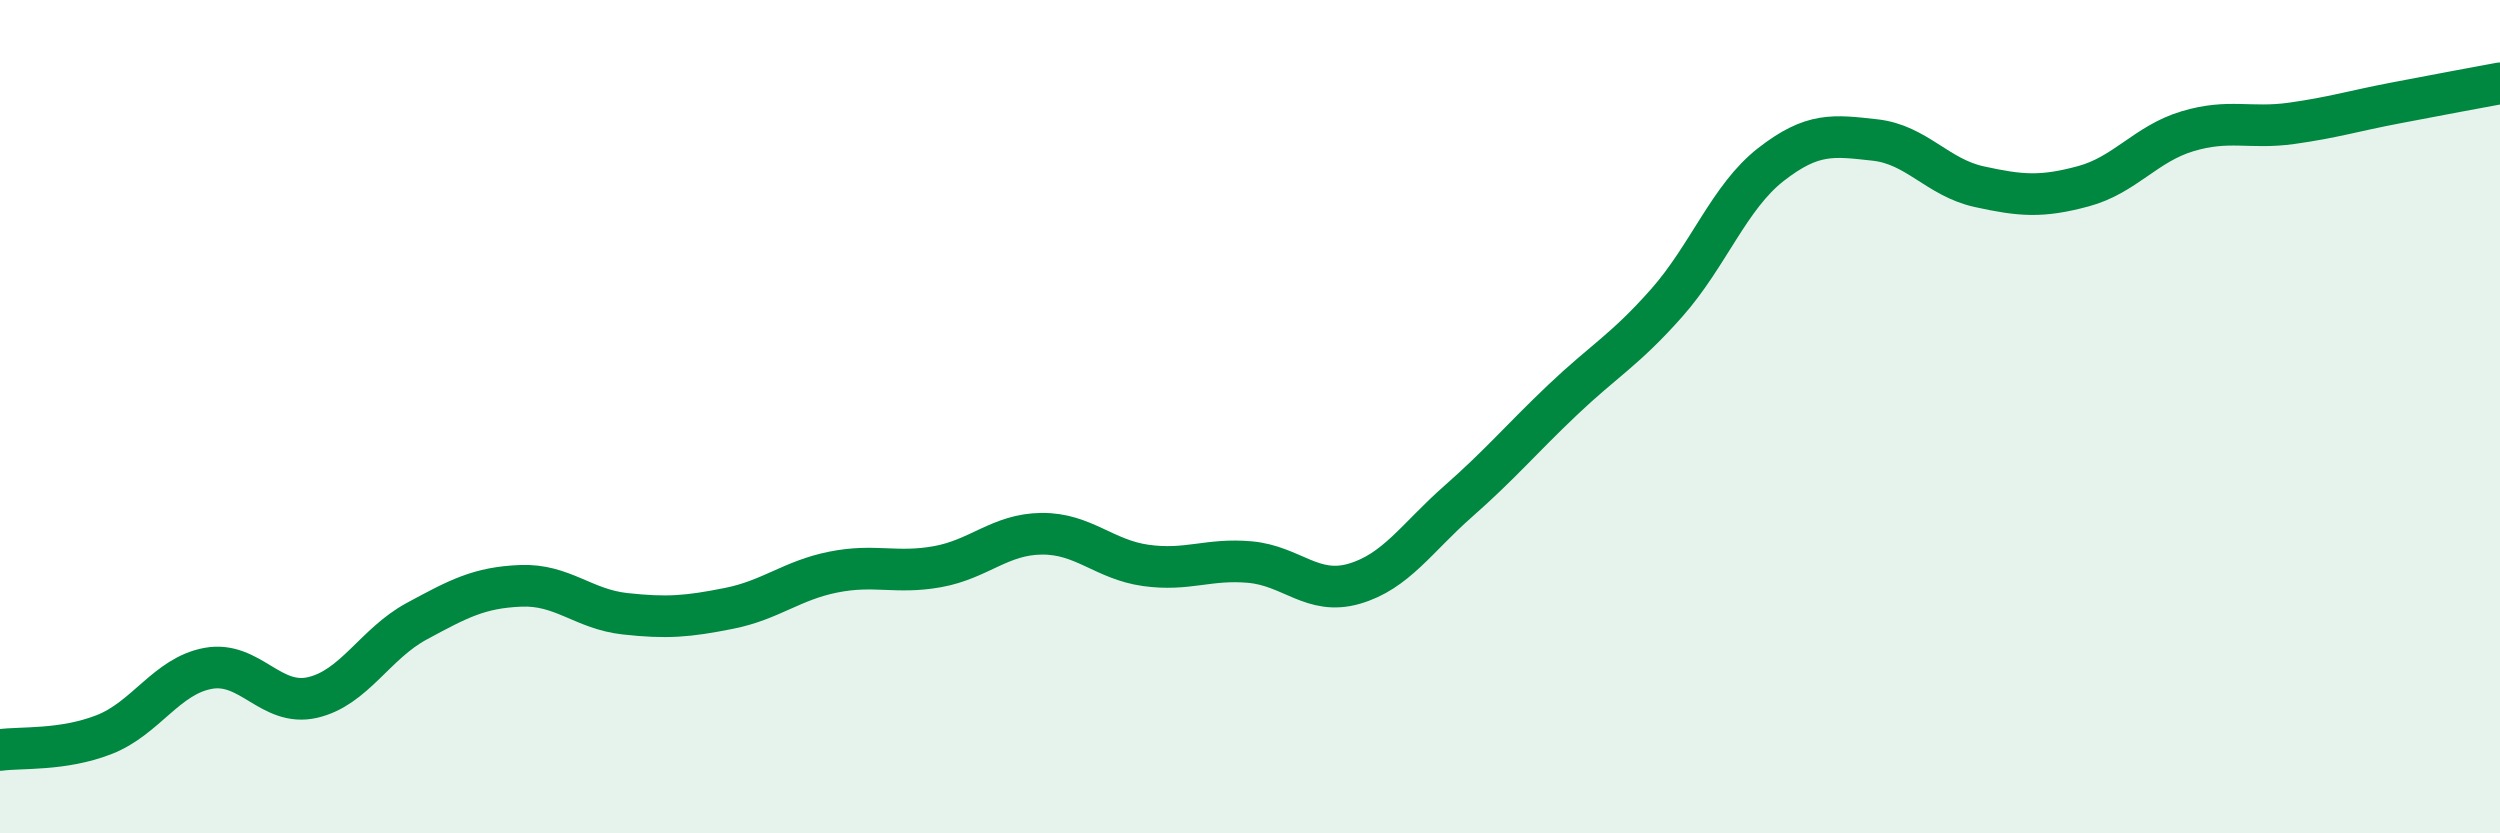 
    <svg width="60" height="20" viewBox="0 0 60 20" xmlns="http://www.w3.org/2000/svg">
      <path
        d="M 0,18 C 0.5,17.93 1.5,18.02 2.5,17.63 C 3.5,17.24 4,16.22 5,16.04 C 6,15.86 6.5,16.97 7.5,16.74 C 8.5,16.51 9,15.45 10,14.91 C 11,14.37 11.5,14.1 12.5,14.06 C 13.5,14.02 14,14.62 15,14.73 C 16,14.84 16.5,14.8 17.5,14.6 C 18.5,14.4 19,13.93 20,13.73 C 21,13.53 21.5,13.78 22.5,13.6 C 23.5,13.42 24,12.82 25,12.81 C 26,12.8 26.5,13.43 27.5,13.57 C 28.5,13.71 29,13.4 30,13.49 C 31,13.58 31.5,14.3 32.5,14.01 C 33.5,13.72 34,12.91 35,12.03 C 36,11.15 36.5,10.55 37.5,9.6 C 38.5,8.65 39,8.4 40,7.27 C 41,6.14 41.5,4.73 42.5,3.95 C 43.5,3.17 44,3.25 45,3.36 C 46,3.47 46.5,4.26 47.5,4.48 C 48.5,4.7 49,4.74 50,4.47 C 51,4.2 51.5,3.45 52.5,3.15 C 53.5,2.85 54,3.1 55,2.96 C 56,2.82 56.5,2.66 57.5,2.47 C 58.5,2.28 59.5,2.09 60,2L60 20L0 20Z"
        fill="#008740"
        opacity="0.1"
        stroke-linecap="round"
        stroke-linejoin="round"
      />
      <path
        d="M 0,18 C 0.5,17.93 1.5,18.02 2.5,17.63 C 3.5,17.24 4,16.22 5,16.04 C 6,15.86 6.5,16.97 7.5,16.74 C 8.5,16.51 9,15.45 10,14.91 C 11,14.37 11.5,14.1 12.5,14.06 C 13.5,14.02 14,14.62 15,14.73 C 16,14.84 16.5,14.8 17.5,14.6 C 18.5,14.4 19,13.93 20,13.73 C 21,13.53 21.5,13.78 22.5,13.6 C 23.5,13.42 24,12.82 25,12.81 C 26,12.8 26.5,13.43 27.5,13.57 C 28.5,13.71 29,13.4 30,13.49 C 31,13.58 31.5,14.3 32.5,14.01 C 33.5,13.72 34,12.91 35,12.03 C 36,11.15 36.5,10.55 37.5,9.6 C 38.5,8.65 39,8.4 40,7.27 C 41,6.14 41.5,4.73 42.5,3.95 C 43.5,3.17 44,3.25 45,3.36 C 46,3.47 46.5,4.26 47.5,4.48 C 48.5,4.7 49,4.74 50,4.47 C 51,4.2 51.5,3.45 52.5,3.15 C 53.5,2.85 54,3.1 55,2.96 C 56,2.82 56.5,2.66 57.5,2.47 C 58.5,2.28 59.5,2.09 60,2"
        stroke="#008740"
        stroke-width="1"
        fill="none"
        stroke-linecap="round"
        stroke-linejoin="round"
      />
    </svg>
  